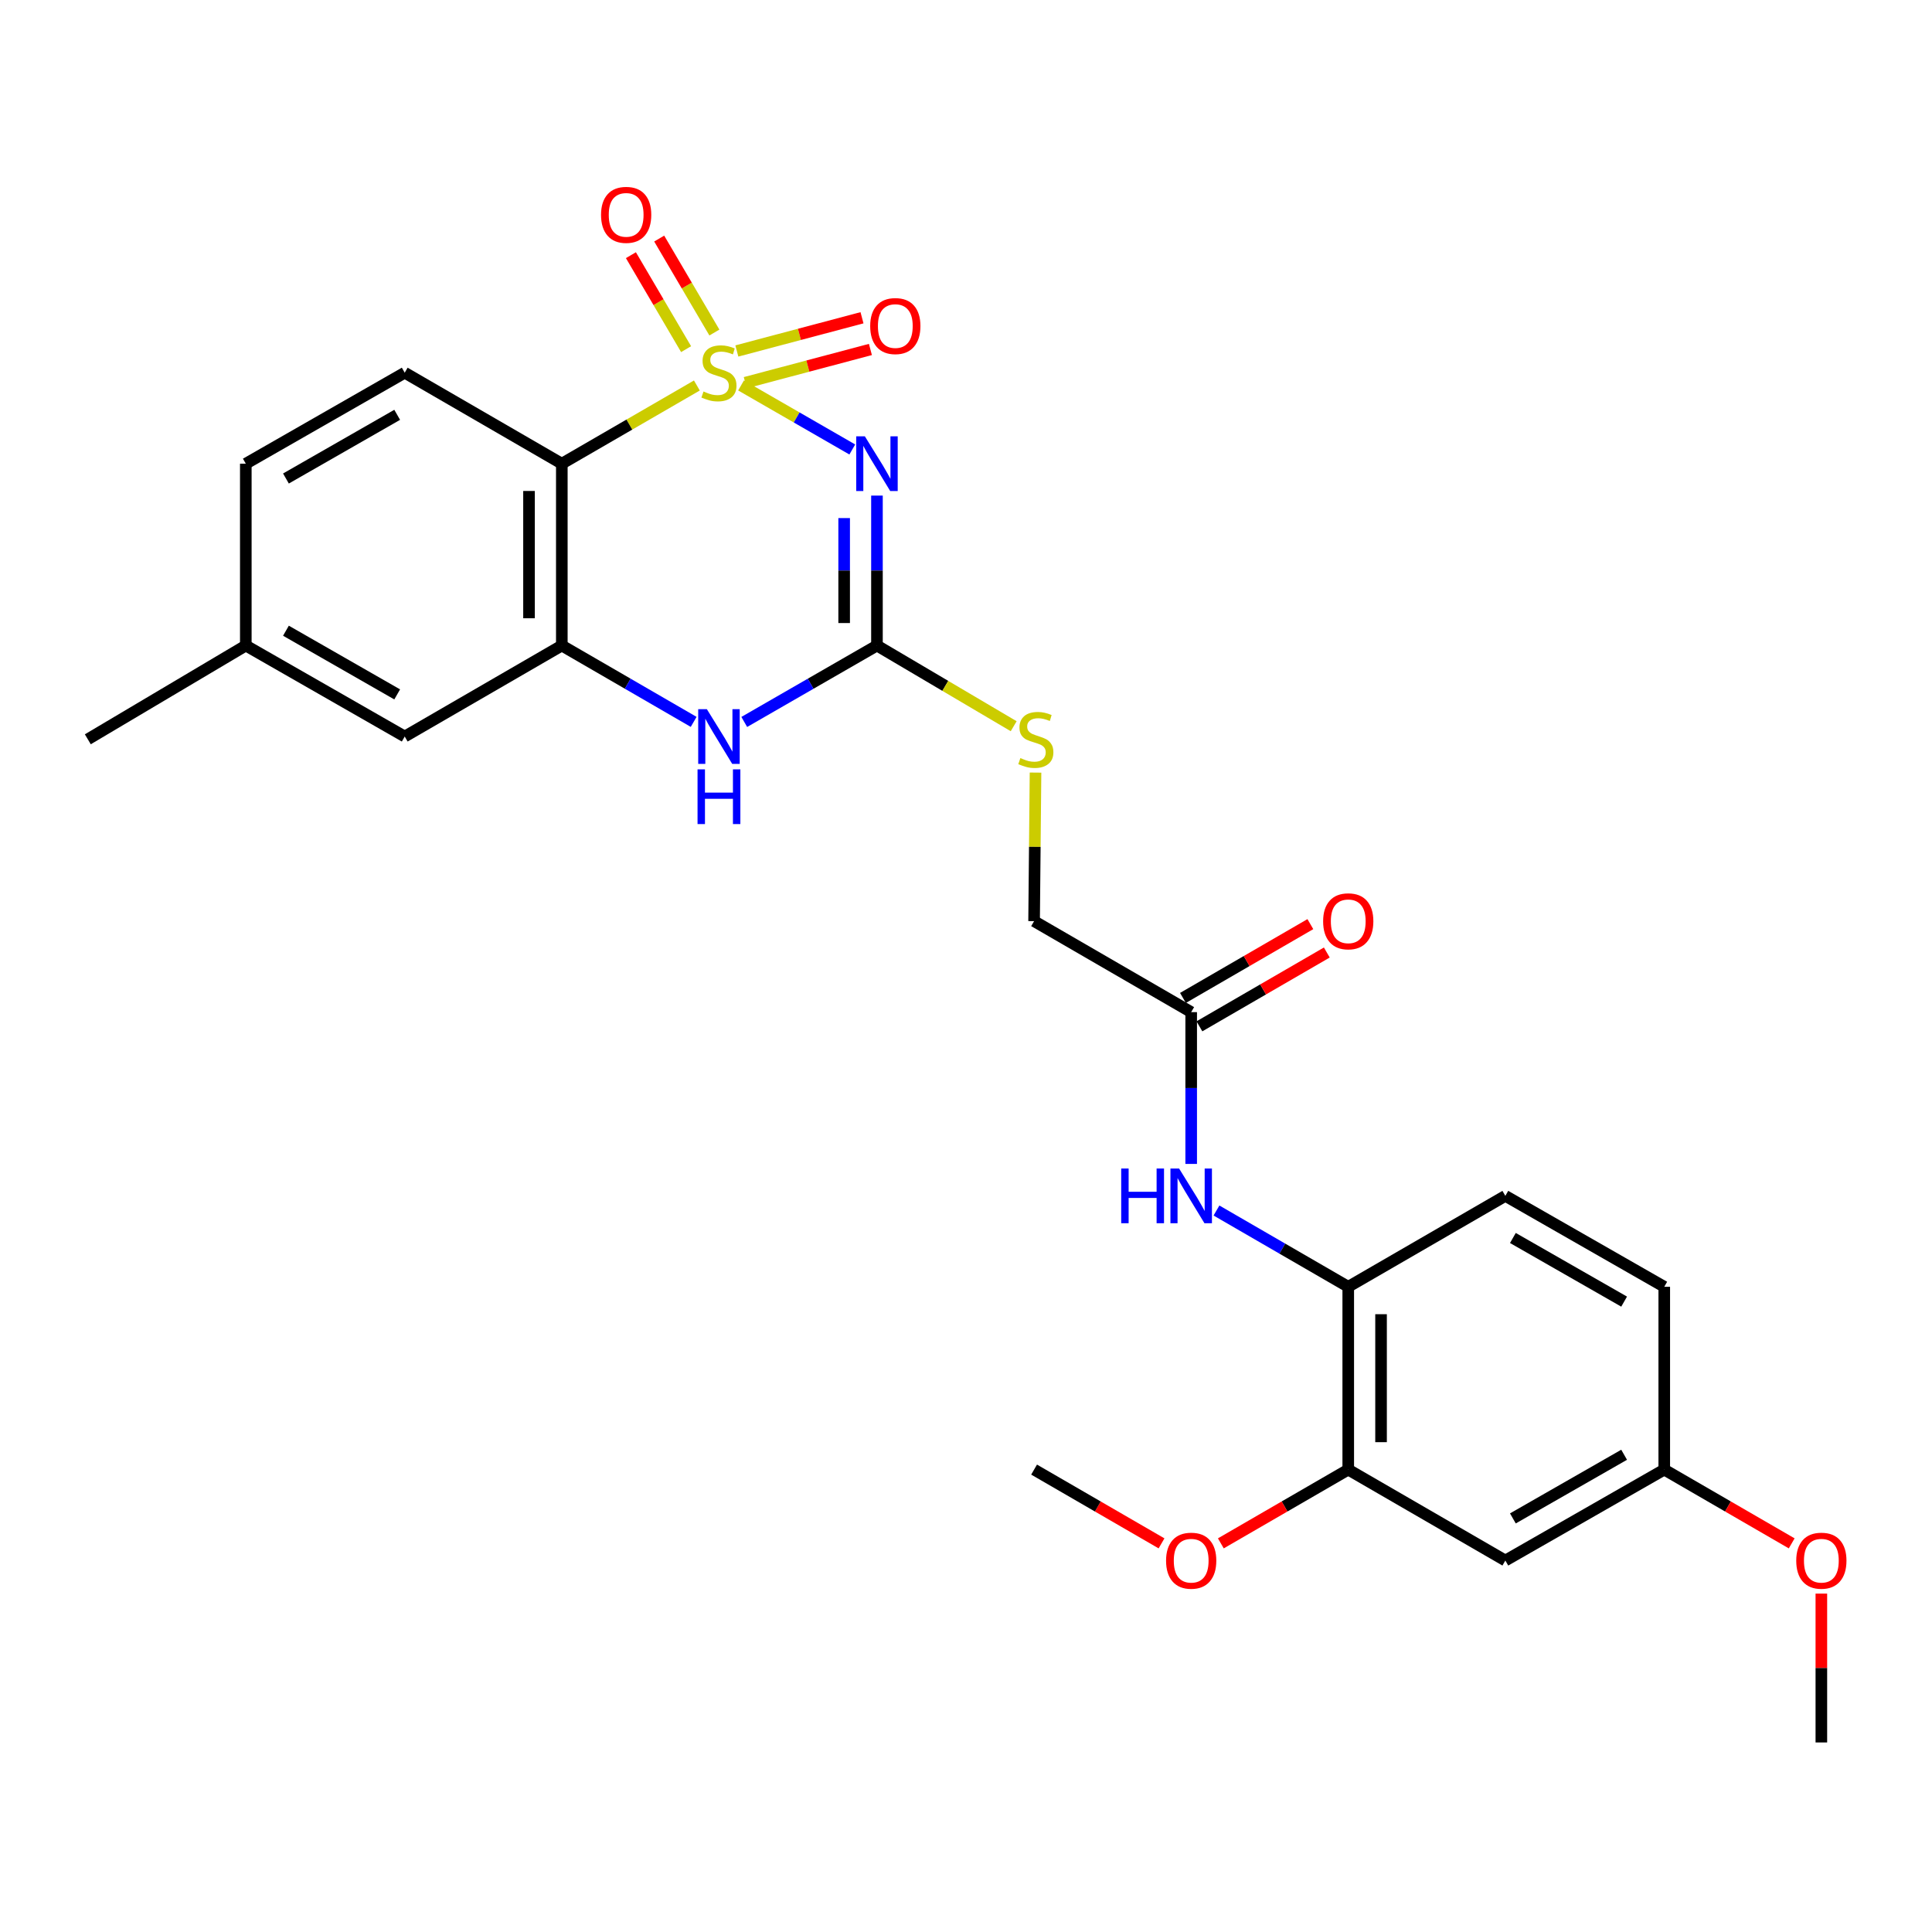 <?xml version='1.0' encoding='iso-8859-1'?>
<svg version='1.1' baseProfile='full'
              xmlns='http://www.w3.org/2000/svg'
                      xmlns:rdkit='http://www.rdkit.org/xml'
                      xmlns:xlink='http://www.w3.org/1999/xlink'
                  xml:space='preserve'
width='1000px' height='1000px' viewBox='0 0 1000 1000'>
<!-- END OF HEADER -->
<rect style='opacity:1.0;fill:#FFFFFF;stroke:none' width='1000' height='1000' x='0' y='0'> </rect>
<path class='bond-0' d='M 383.568,199.497 L 412.355,216.074' style='fill:none;fill-rule:evenodd;stroke:#CCCC00;stroke-width:6px;stroke-linecap:butt;stroke-linejoin:miter;stroke-opacity:1' />
<path class='bond-0' d='M 412.355,216.074 L 441.143,232.652' style='fill:none;fill-rule:evenodd;stroke:#0000FF;stroke-width:6px;stroke-linecap:butt;stroke-linejoin:miter;stroke-opacity:1' />
<path class='bond-1' d='M 360.699,199.528 L 325.748,219.767' style='fill:none;fill-rule:evenodd;stroke:#CCCC00;stroke-width:6px;stroke-linecap:butt;stroke-linejoin:miter;stroke-opacity:1' />
<path class='bond-1' d='M 325.748,219.767 L 290.797,240.005' style='fill:none;fill-rule:evenodd;stroke:#000000;stroke-width:6px;stroke-linecap:butt;stroke-linejoin:miter;stroke-opacity:1' />
<path class='bond-5' d='M 385.747,198.08 L 418.136,189.484' style='fill:none;fill-rule:evenodd;stroke:#CCCC00;stroke-width:6px;stroke-linecap:butt;stroke-linejoin:miter;stroke-opacity:1' />
<path class='bond-5' d='M 418.136,189.484 L 450.525,180.888' style='fill:none;fill-rule:evenodd;stroke:#FF0000;stroke-width:6px;stroke-linecap:butt;stroke-linejoin:miter;stroke-opacity:1' />
<path class='bond-5' d='M 381.391,181.667 L 413.78,173.071' style='fill:none;fill-rule:evenodd;stroke:#CCCC00;stroke-width:6px;stroke-linecap:butt;stroke-linejoin:miter;stroke-opacity:1' />
<path class='bond-5' d='M 413.78,173.071 L 446.169,164.475' style='fill:none;fill-rule:evenodd;stroke:#FF0000;stroke-width:6px;stroke-linecap:butt;stroke-linejoin:miter;stroke-opacity:1' />
<path class='bond-6' d='M 369.765,172.119 L 355.483,147.799' style='fill:none;fill-rule:evenodd;stroke:#CCCC00;stroke-width:6px;stroke-linecap:butt;stroke-linejoin:miter;stroke-opacity:1' />
<path class='bond-6' d='M 355.483,147.799 L 341.201,123.479' style='fill:none;fill-rule:evenodd;stroke:#FF0000;stroke-width:6px;stroke-linecap:butt;stroke-linejoin:miter;stroke-opacity:1' />
<path class='bond-6' d='M 355.122,180.719 L 340.84,156.399' style='fill:none;fill-rule:evenodd;stroke:#CCCC00;stroke-width:6px;stroke-linecap:butt;stroke-linejoin:miter;stroke-opacity:1' />
<path class='bond-6' d='M 340.84,156.399 L 326.558,132.079' style='fill:none;fill-rule:evenodd;stroke:#FF0000;stroke-width:6px;stroke-linecap:butt;stroke-linejoin:miter;stroke-opacity:1' />
<path class='bond-2' d='M 453.912,256.518 L 453.912,295.323' style='fill:none;fill-rule:evenodd;stroke:#0000FF;stroke-width:6px;stroke-linecap:butt;stroke-linejoin:miter;stroke-opacity:1' />
<path class='bond-2' d='M 453.912,295.323 L 453.912,334.129' style='fill:none;fill-rule:evenodd;stroke:#000000;stroke-width:6px;stroke-linecap:butt;stroke-linejoin:miter;stroke-opacity:1' />
<path class='bond-2' d='M 436.931,268.16 L 436.931,295.323' style='fill:none;fill-rule:evenodd;stroke:#0000FF;stroke-width:6px;stroke-linecap:butt;stroke-linejoin:miter;stroke-opacity:1' />
<path class='bond-2' d='M 436.931,295.323 L 436.931,322.487' style='fill:none;fill-rule:evenodd;stroke:#000000;stroke-width:6px;stroke-linecap:butt;stroke-linejoin:miter;stroke-opacity:1' />
<path class='bond-3' d='M 290.797,240.005 L 290.797,334.129' style='fill:none;fill-rule:evenodd;stroke:#000000;stroke-width:6px;stroke-linecap:butt;stroke-linejoin:miter;stroke-opacity:1' />
<path class='bond-3' d='M 273.816,254.123 L 273.816,320.01' style='fill:none;fill-rule:evenodd;stroke:#000000;stroke-width:6px;stroke-linecap:butt;stroke-linejoin:miter;stroke-opacity:1' />
<path class='bond-9' d='M 290.797,240.005 L 209.485,192.91' style='fill:none;fill-rule:evenodd;stroke:#000000;stroke-width:6px;stroke-linecap:butt;stroke-linejoin:miter;stroke-opacity:1' />
<path class='bond-13' d='M 453.912,334.129 L 489.297,355.01' style='fill:none;fill-rule:evenodd;stroke:#000000;stroke-width:6px;stroke-linecap:butt;stroke-linejoin:miter;stroke-opacity:1' />
<path class='bond-13' d='M 489.297,355.01 L 524.682,375.891' style='fill:none;fill-rule:evenodd;stroke:#CCCC00;stroke-width:6px;stroke-linecap:butt;stroke-linejoin:miter;stroke-opacity:1' />
<path class='bond-27' d='M 453.912,334.129 L 419.57,353.904' style='fill:none;fill-rule:evenodd;stroke:#000000;stroke-width:6px;stroke-linecap:butt;stroke-linejoin:miter;stroke-opacity:1' />
<path class='bond-27' d='M 419.57,353.904 L 385.228,373.68' style='fill:none;fill-rule:evenodd;stroke:#0000FF;stroke-width:6px;stroke-linecap:butt;stroke-linejoin:miter;stroke-opacity:1' />
<path class='bond-4' d='M 290.797,334.129 L 324.918,353.886' style='fill:none;fill-rule:evenodd;stroke:#000000;stroke-width:6px;stroke-linecap:butt;stroke-linejoin:miter;stroke-opacity:1' />
<path class='bond-4' d='M 324.918,353.886 L 359.039,373.644' style='fill:none;fill-rule:evenodd;stroke:#0000FF;stroke-width:6px;stroke-linecap:butt;stroke-linejoin:miter;stroke-opacity:1' />
<path class='bond-14' d='M 290.797,334.129 L 209.485,381.224' style='fill:none;fill-rule:evenodd;stroke:#000000;stroke-width:6px;stroke-linecap:butt;stroke-linejoin:miter;stroke-opacity:1' />
<path class='bond-7' d='M 616.556,602.443 L 616.556,563.16' style='fill:none;fill-rule:evenodd;stroke:#0000FF;stroke-width:6px;stroke-linecap:butt;stroke-linejoin:miter;stroke-opacity:1' />
<path class='bond-7' d='M 616.556,563.16 L 616.556,523.876' style='fill:none;fill-rule:evenodd;stroke:#000000;stroke-width:6px;stroke-linecap:butt;stroke-linejoin:miter;stroke-opacity:1' />
<path class='bond-8' d='M 629.644,626.557 L 663.746,646.298' style='fill:none;fill-rule:evenodd;stroke:#0000FF;stroke-width:6px;stroke-linecap:butt;stroke-linejoin:miter;stroke-opacity:1' />
<path class='bond-8' d='M 663.746,646.298 L 697.849,666.038' style='fill:none;fill-rule:evenodd;stroke:#000000;stroke-width:6px;stroke-linecap:butt;stroke-linejoin:miter;stroke-opacity:1' />
<path class='bond-10' d='M 697.849,666.038 L 697.849,760.662' style='fill:none;fill-rule:evenodd;stroke:#000000;stroke-width:6px;stroke-linecap:butt;stroke-linejoin:miter;stroke-opacity:1' />
<path class='bond-10' d='M 714.83,680.232 L 714.83,746.468' style='fill:none;fill-rule:evenodd;stroke:#000000;stroke-width:6px;stroke-linecap:butt;stroke-linejoin:miter;stroke-opacity:1' />
<path class='bond-16' d='M 697.849,666.038 L 779.161,618.981' style='fill:none;fill-rule:evenodd;stroke:#000000;stroke-width:6px;stroke-linecap:butt;stroke-linejoin:miter;stroke-opacity:1' />
<path class='bond-19' d='M 209.485,192.91 L 127.229,240.005' style='fill:none;fill-rule:evenodd;stroke:#000000;stroke-width:6px;stroke-linecap:butt;stroke-linejoin:miter;stroke-opacity:1' />
<path class='bond-19' d='M 205.584,214.711 L 148.005,247.677' style='fill:none;fill-rule:evenodd;stroke:#000000;stroke-width:6px;stroke-linecap:butt;stroke-linejoin:miter;stroke-opacity:1' />
<path class='bond-12' d='M 697.849,760.662 L 779.161,807.729' style='fill:none;fill-rule:evenodd;stroke:#000000;stroke-width:6px;stroke-linecap:butt;stroke-linejoin:miter;stroke-opacity:1' />
<path class='bond-22' d='M 697.849,760.662 L 664.876,779.752' style='fill:none;fill-rule:evenodd;stroke:#000000;stroke-width:6px;stroke-linecap:butt;stroke-linejoin:miter;stroke-opacity:1' />
<path class='bond-22' d='M 664.876,779.752 L 631.904,798.842' style='fill:none;fill-rule:evenodd;stroke:#FF0000;stroke-width:6px;stroke-linecap:butt;stroke-linejoin:miter;stroke-opacity:1' />
<path class='bond-11' d='M 616.556,523.876 L 535.243,476.781' style='fill:none;fill-rule:evenodd;stroke:#000000;stroke-width:6px;stroke-linecap:butt;stroke-linejoin:miter;stroke-opacity:1' />
<path class='bond-15' d='M 620.812,531.223 L 653.784,512.121' style='fill:none;fill-rule:evenodd;stroke:#000000;stroke-width:6px;stroke-linecap:butt;stroke-linejoin:miter;stroke-opacity:1' />
<path class='bond-15' d='M 653.784,512.121 L 686.756,493.02' style='fill:none;fill-rule:evenodd;stroke:#FF0000;stroke-width:6px;stroke-linecap:butt;stroke-linejoin:miter;stroke-opacity:1' />
<path class='bond-15' d='M 612.299,516.529 L 645.272,497.428' style='fill:none;fill-rule:evenodd;stroke:#000000;stroke-width:6px;stroke-linecap:butt;stroke-linejoin:miter;stroke-opacity:1' />
<path class='bond-15' d='M 645.272,497.428 L 678.244,478.326' style='fill:none;fill-rule:evenodd;stroke:#FF0000;stroke-width:6px;stroke-linecap:butt;stroke-linejoin:miter;stroke-opacity:1' />
<path class='bond-29' d='M 779.161,807.729 L 861.417,760.662' style='fill:none;fill-rule:evenodd;stroke:#000000;stroke-width:6px;stroke-linecap:butt;stroke-linejoin:miter;stroke-opacity:1' />
<path class='bond-29' d='M 783.066,785.93 L 840.645,752.983' style='fill:none;fill-rule:evenodd;stroke:#000000;stroke-width:6px;stroke-linecap:butt;stroke-linejoin:miter;stroke-opacity:1' />
<path class='bond-17' d='M 535.983,399.891 L 535.613,438.336' style='fill:none;fill-rule:evenodd;stroke:#CCCC00;stroke-width:6px;stroke-linecap:butt;stroke-linejoin:miter;stroke-opacity:1' />
<path class='bond-17' d='M 535.613,438.336 L 535.243,476.781' style='fill:none;fill-rule:evenodd;stroke:#000000;stroke-width:6px;stroke-linecap:butt;stroke-linejoin:miter;stroke-opacity:1' />
<path class='bond-28' d='M 209.485,381.224 L 127.229,334.129' style='fill:none;fill-rule:evenodd;stroke:#000000;stroke-width:6px;stroke-linecap:butt;stroke-linejoin:miter;stroke-opacity:1' />
<path class='bond-28' d='M 205.584,359.422 L 148.005,326.456' style='fill:none;fill-rule:evenodd;stroke:#000000;stroke-width:6px;stroke-linecap:butt;stroke-linejoin:miter;stroke-opacity:1' />
<path class='bond-21' d='M 779.161,618.981 L 861.417,666.038' style='fill:none;fill-rule:evenodd;stroke:#000000;stroke-width:6px;stroke-linecap:butt;stroke-linejoin:miter;stroke-opacity:1' />
<path class='bond-21' d='M 783.067,640.779 L 840.646,673.719' style='fill:none;fill-rule:evenodd;stroke:#000000;stroke-width:6px;stroke-linecap:butt;stroke-linejoin:miter;stroke-opacity:1' />
<path class='bond-18' d='M 861.417,760.662 L 861.417,666.038' style='fill:none;fill-rule:evenodd;stroke:#000000;stroke-width:6px;stroke-linecap:butt;stroke-linejoin:miter;stroke-opacity:1' />
<path class='bond-23' d='M 861.417,760.662 L 894.399,779.753' style='fill:none;fill-rule:evenodd;stroke:#000000;stroke-width:6px;stroke-linecap:butt;stroke-linejoin:miter;stroke-opacity:1' />
<path class='bond-23' d='M 894.399,779.753 L 927.38,798.844' style='fill:none;fill-rule:evenodd;stroke:#FF0000;stroke-width:6px;stroke-linecap:butt;stroke-linejoin:miter;stroke-opacity:1' />
<path class='bond-20' d='M 127.229,240.005 L 127.229,334.129' style='fill:none;fill-rule:evenodd;stroke:#000000;stroke-width:6px;stroke-linecap:butt;stroke-linejoin:miter;stroke-opacity:1' />
<path class='bond-24' d='M 127.229,334.129 L 45.455,382.657' style='fill:none;fill-rule:evenodd;stroke:#000000;stroke-width:6px;stroke-linecap:butt;stroke-linejoin:miter;stroke-opacity:1' />
<path class='bond-25' d='M 601.207,798.844 L 568.225,779.753' style='fill:none;fill-rule:evenodd;stroke:#FF0000;stroke-width:6px;stroke-linecap:butt;stroke-linejoin:miter;stroke-opacity:1' />
<path class='bond-25' d='M 568.225,779.753 L 535.243,760.662' style='fill:none;fill-rule:evenodd;stroke:#000000;stroke-width:6px;stroke-linecap:butt;stroke-linejoin:miter;stroke-opacity:1' />
<path class='bond-26' d='M 942.729,824.843 L 942.729,863.366' style='fill:none;fill-rule:evenodd;stroke:#FF0000;stroke-width:6px;stroke-linecap:butt;stroke-linejoin:miter;stroke-opacity:1' />
<path class='bond-26' d='M 942.729,863.366 L 942.729,901.89' style='fill:none;fill-rule:evenodd;stroke:#000000;stroke-width:6px;stroke-linecap:butt;stroke-linejoin:miter;stroke-opacity:1' />
<path  class='atom-0' d='M 364.128 202.63
Q 364.448 202.75, 365.768 203.31
Q 367.088 203.87, 368.528 204.23
Q 370.008 204.55, 371.448 204.55
Q 374.128 204.55, 375.688 203.27
Q 377.248 201.95, 377.248 199.67
Q 377.248 198.11, 376.448 197.15
Q 375.688 196.19, 374.488 195.67
Q 373.288 195.15, 371.288 194.55
Q 368.768 193.79, 367.248 193.07
Q 365.768 192.35, 364.688 190.83
Q 363.648 189.31, 363.648 186.75
Q 363.648 183.19, 366.048 180.99
Q 368.488 178.79, 373.288 178.79
Q 376.568 178.79, 380.288 180.35
L 379.368 183.43
Q 375.968 182.03, 373.408 182.03
Q 370.648 182.03, 369.128 183.19
Q 367.608 184.31, 367.648 186.27
Q 367.648 187.79, 368.408 188.71
Q 369.208 189.63, 370.328 190.15
Q 371.488 190.67, 373.408 191.27
Q 375.968 192.07, 377.488 192.87
Q 379.008 193.67, 380.088 195.31
Q 381.208 196.91, 381.208 199.67
Q 381.208 203.59, 378.568 205.71
Q 375.968 207.79, 371.608 207.79
Q 369.088 207.79, 367.168 207.23
Q 365.288 206.71, 363.048 205.79
L 364.128 202.63
' fill='#CCCC00'/>
<path  class='atom-1' d='M 447.652 225.845
L 456.932 240.845
Q 457.852 242.325, 459.332 245.005
Q 460.812 247.685, 460.892 247.845
L 460.892 225.845
L 464.652 225.845
L 464.652 254.165
L 460.772 254.165
L 450.812 237.765
Q 449.652 235.845, 448.412 233.645
Q 447.212 231.445, 446.852 230.765
L 446.852 254.165
L 443.172 254.165
L 443.172 225.845
L 447.652 225.845
' fill='#0000FF'/>
<path  class='atom-5' d='M 365.868 367.064
L 375.148 382.064
Q 376.068 383.544, 377.548 386.224
Q 379.028 388.904, 379.108 389.064
L 379.108 367.064
L 382.868 367.064
L 382.868 395.384
L 378.988 395.384
L 369.028 378.984
Q 367.868 377.064, 366.628 374.864
Q 365.428 372.664, 365.068 371.984
L 365.068 395.384
L 361.388 395.384
L 361.388 367.064
L 365.868 367.064
' fill='#0000FF'/>
<path  class='atom-5' d='M 361.048 398.216
L 364.888 398.216
L 364.888 410.256
L 379.368 410.256
L 379.368 398.216
L 383.208 398.216
L 383.208 426.536
L 379.368 426.536
L 379.368 413.456
L 364.888 413.456
L 364.888 426.536
L 361.048 426.536
L 361.048 398.216
' fill='#0000FF'/>
<path  class='atom-6' d='M 450.412 168.763
Q 450.412 161.963, 453.772 158.163
Q 457.132 154.363, 463.412 154.363
Q 469.692 154.363, 473.052 158.163
Q 476.412 161.963, 476.412 168.763
Q 476.412 175.643, 473.012 179.563
Q 469.612 183.443, 463.412 183.443
Q 457.172 183.443, 453.772 179.563
Q 450.412 175.683, 450.412 168.763
M 463.412 180.243
Q 467.732 180.243, 470.052 177.363
Q 472.412 174.443, 472.412 168.763
Q 472.412 163.203, 470.052 160.403
Q 467.732 157.563, 463.412 157.563
Q 459.092 157.563, 456.732 160.363
Q 454.412 163.163, 454.412 168.763
Q 454.412 174.483, 456.732 177.363
Q 459.092 180.243, 463.412 180.243
' fill='#FF0000'/>
<path  class='atom-7' d='M 311.099 111.206
Q 311.099 104.406, 314.459 100.606
Q 317.819 96.806, 324.099 96.806
Q 330.379 96.806, 333.739 100.606
Q 337.099 104.406, 337.099 111.206
Q 337.099 118.086, 333.699 122.006
Q 330.299 125.886, 324.099 125.886
Q 317.859 125.886, 314.459 122.006
Q 311.099 118.126, 311.099 111.206
M 324.099 122.686
Q 328.419 122.686, 330.739 119.806
Q 333.099 116.886, 333.099 111.206
Q 333.099 105.646, 330.739 102.846
Q 328.419 100.006, 324.099 100.006
Q 319.779 100.006, 317.419 102.806
Q 315.099 105.606, 315.099 111.206
Q 315.099 116.926, 317.419 119.806
Q 319.779 122.686, 324.099 122.686
' fill='#FF0000'/>
<path  class='atom-8' d='M 580.336 604.821
L 584.176 604.821
L 584.176 616.861
L 598.656 616.861
L 598.656 604.821
L 602.496 604.821
L 602.496 633.141
L 598.656 633.141
L 598.656 620.061
L 584.176 620.061
L 584.176 633.141
L 580.336 633.141
L 580.336 604.821
' fill='#0000FF'/>
<path  class='atom-8' d='M 610.296 604.821
L 619.576 619.821
Q 620.496 621.301, 621.976 623.981
Q 623.456 626.661, 623.536 626.821
L 623.536 604.821
L 627.296 604.821
L 627.296 633.141
L 623.416 633.141
L 613.456 616.741
Q 612.296 614.821, 611.056 612.621
Q 609.856 610.421, 609.496 609.741
L 609.496 633.141
L 605.816 633.141
L 605.816 604.821
L 610.296 604.821
' fill='#0000FF'/>
<path  class='atom-14' d='M 528.149 392.377
Q 528.469 392.497, 529.789 393.057
Q 531.109 393.617, 532.549 393.977
Q 534.029 394.297, 535.469 394.297
Q 538.149 394.297, 539.709 393.017
Q 541.269 391.697, 541.269 389.417
Q 541.269 387.857, 540.469 386.897
Q 539.709 385.937, 538.509 385.417
Q 537.309 384.897, 535.309 384.297
Q 532.789 383.537, 531.269 382.817
Q 529.789 382.097, 528.709 380.577
Q 527.669 379.057, 527.669 376.497
Q 527.669 372.937, 530.069 370.737
Q 532.509 368.537, 537.309 368.537
Q 540.589 368.537, 544.309 370.097
L 543.389 373.177
Q 539.989 371.777, 537.429 371.777
Q 534.669 371.777, 533.149 372.937
Q 531.629 374.057, 531.669 376.017
Q 531.669 377.537, 532.429 378.457
Q 533.229 379.377, 534.349 379.897
Q 535.509 380.417, 537.429 381.017
Q 539.989 381.817, 541.509 382.617
Q 543.029 383.417, 544.109 385.057
Q 545.229 386.657, 545.229 389.417
Q 545.229 393.337, 542.589 395.457
Q 539.989 397.537, 535.629 397.537
Q 533.109 397.537, 531.189 396.977
Q 529.309 396.457, 527.069 395.537
L 528.149 392.377
' fill='#CCCC00'/>
<path  class='atom-16' d='M 684.849 476.861
Q 684.849 470.061, 688.209 466.261
Q 691.569 462.461, 697.849 462.461
Q 704.129 462.461, 707.489 466.261
Q 710.849 470.061, 710.849 476.861
Q 710.849 483.741, 707.449 487.661
Q 704.049 491.541, 697.849 491.541
Q 691.609 491.541, 688.209 487.661
Q 684.849 483.781, 684.849 476.861
M 697.849 488.341
Q 702.169 488.341, 704.489 485.461
Q 706.849 482.541, 706.849 476.861
Q 706.849 471.301, 704.489 468.501
Q 702.169 465.661, 697.849 465.661
Q 693.529 465.661, 691.169 468.461
Q 688.849 471.261, 688.849 476.861
Q 688.849 482.581, 691.169 485.461
Q 693.529 488.341, 697.849 488.341
' fill='#FF0000'/>
<path  class='atom-23' d='M 603.556 807.809
Q 603.556 801.009, 606.916 797.209
Q 610.276 793.409, 616.556 793.409
Q 622.836 793.409, 626.196 797.209
Q 629.556 801.009, 629.556 807.809
Q 629.556 814.689, 626.156 818.609
Q 622.756 822.489, 616.556 822.489
Q 610.316 822.489, 606.916 818.609
Q 603.556 814.729, 603.556 807.809
M 616.556 819.289
Q 620.876 819.289, 623.196 816.409
Q 625.556 813.489, 625.556 807.809
Q 625.556 802.249, 623.196 799.449
Q 620.876 796.609, 616.556 796.609
Q 612.236 796.609, 609.876 799.409
Q 607.556 802.209, 607.556 807.809
Q 607.556 813.529, 609.876 816.409
Q 612.236 819.289, 616.556 819.289
' fill='#FF0000'/>
<path  class='atom-24' d='M 929.729 807.809
Q 929.729 801.009, 933.089 797.209
Q 936.449 793.409, 942.729 793.409
Q 949.009 793.409, 952.369 797.209
Q 955.729 801.009, 955.729 807.809
Q 955.729 814.689, 952.329 818.609
Q 948.929 822.489, 942.729 822.489
Q 936.489 822.489, 933.089 818.609
Q 929.729 814.729, 929.729 807.809
M 942.729 819.289
Q 947.049 819.289, 949.369 816.409
Q 951.729 813.489, 951.729 807.809
Q 951.729 802.249, 949.369 799.449
Q 947.049 796.609, 942.729 796.609
Q 938.409 796.609, 936.049 799.409
Q 933.729 802.209, 933.729 807.809
Q 933.729 813.529, 936.049 816.409
Q 938.409 819.289, 942.729 819.289
' fill='#FF0000'/>
</svg>
